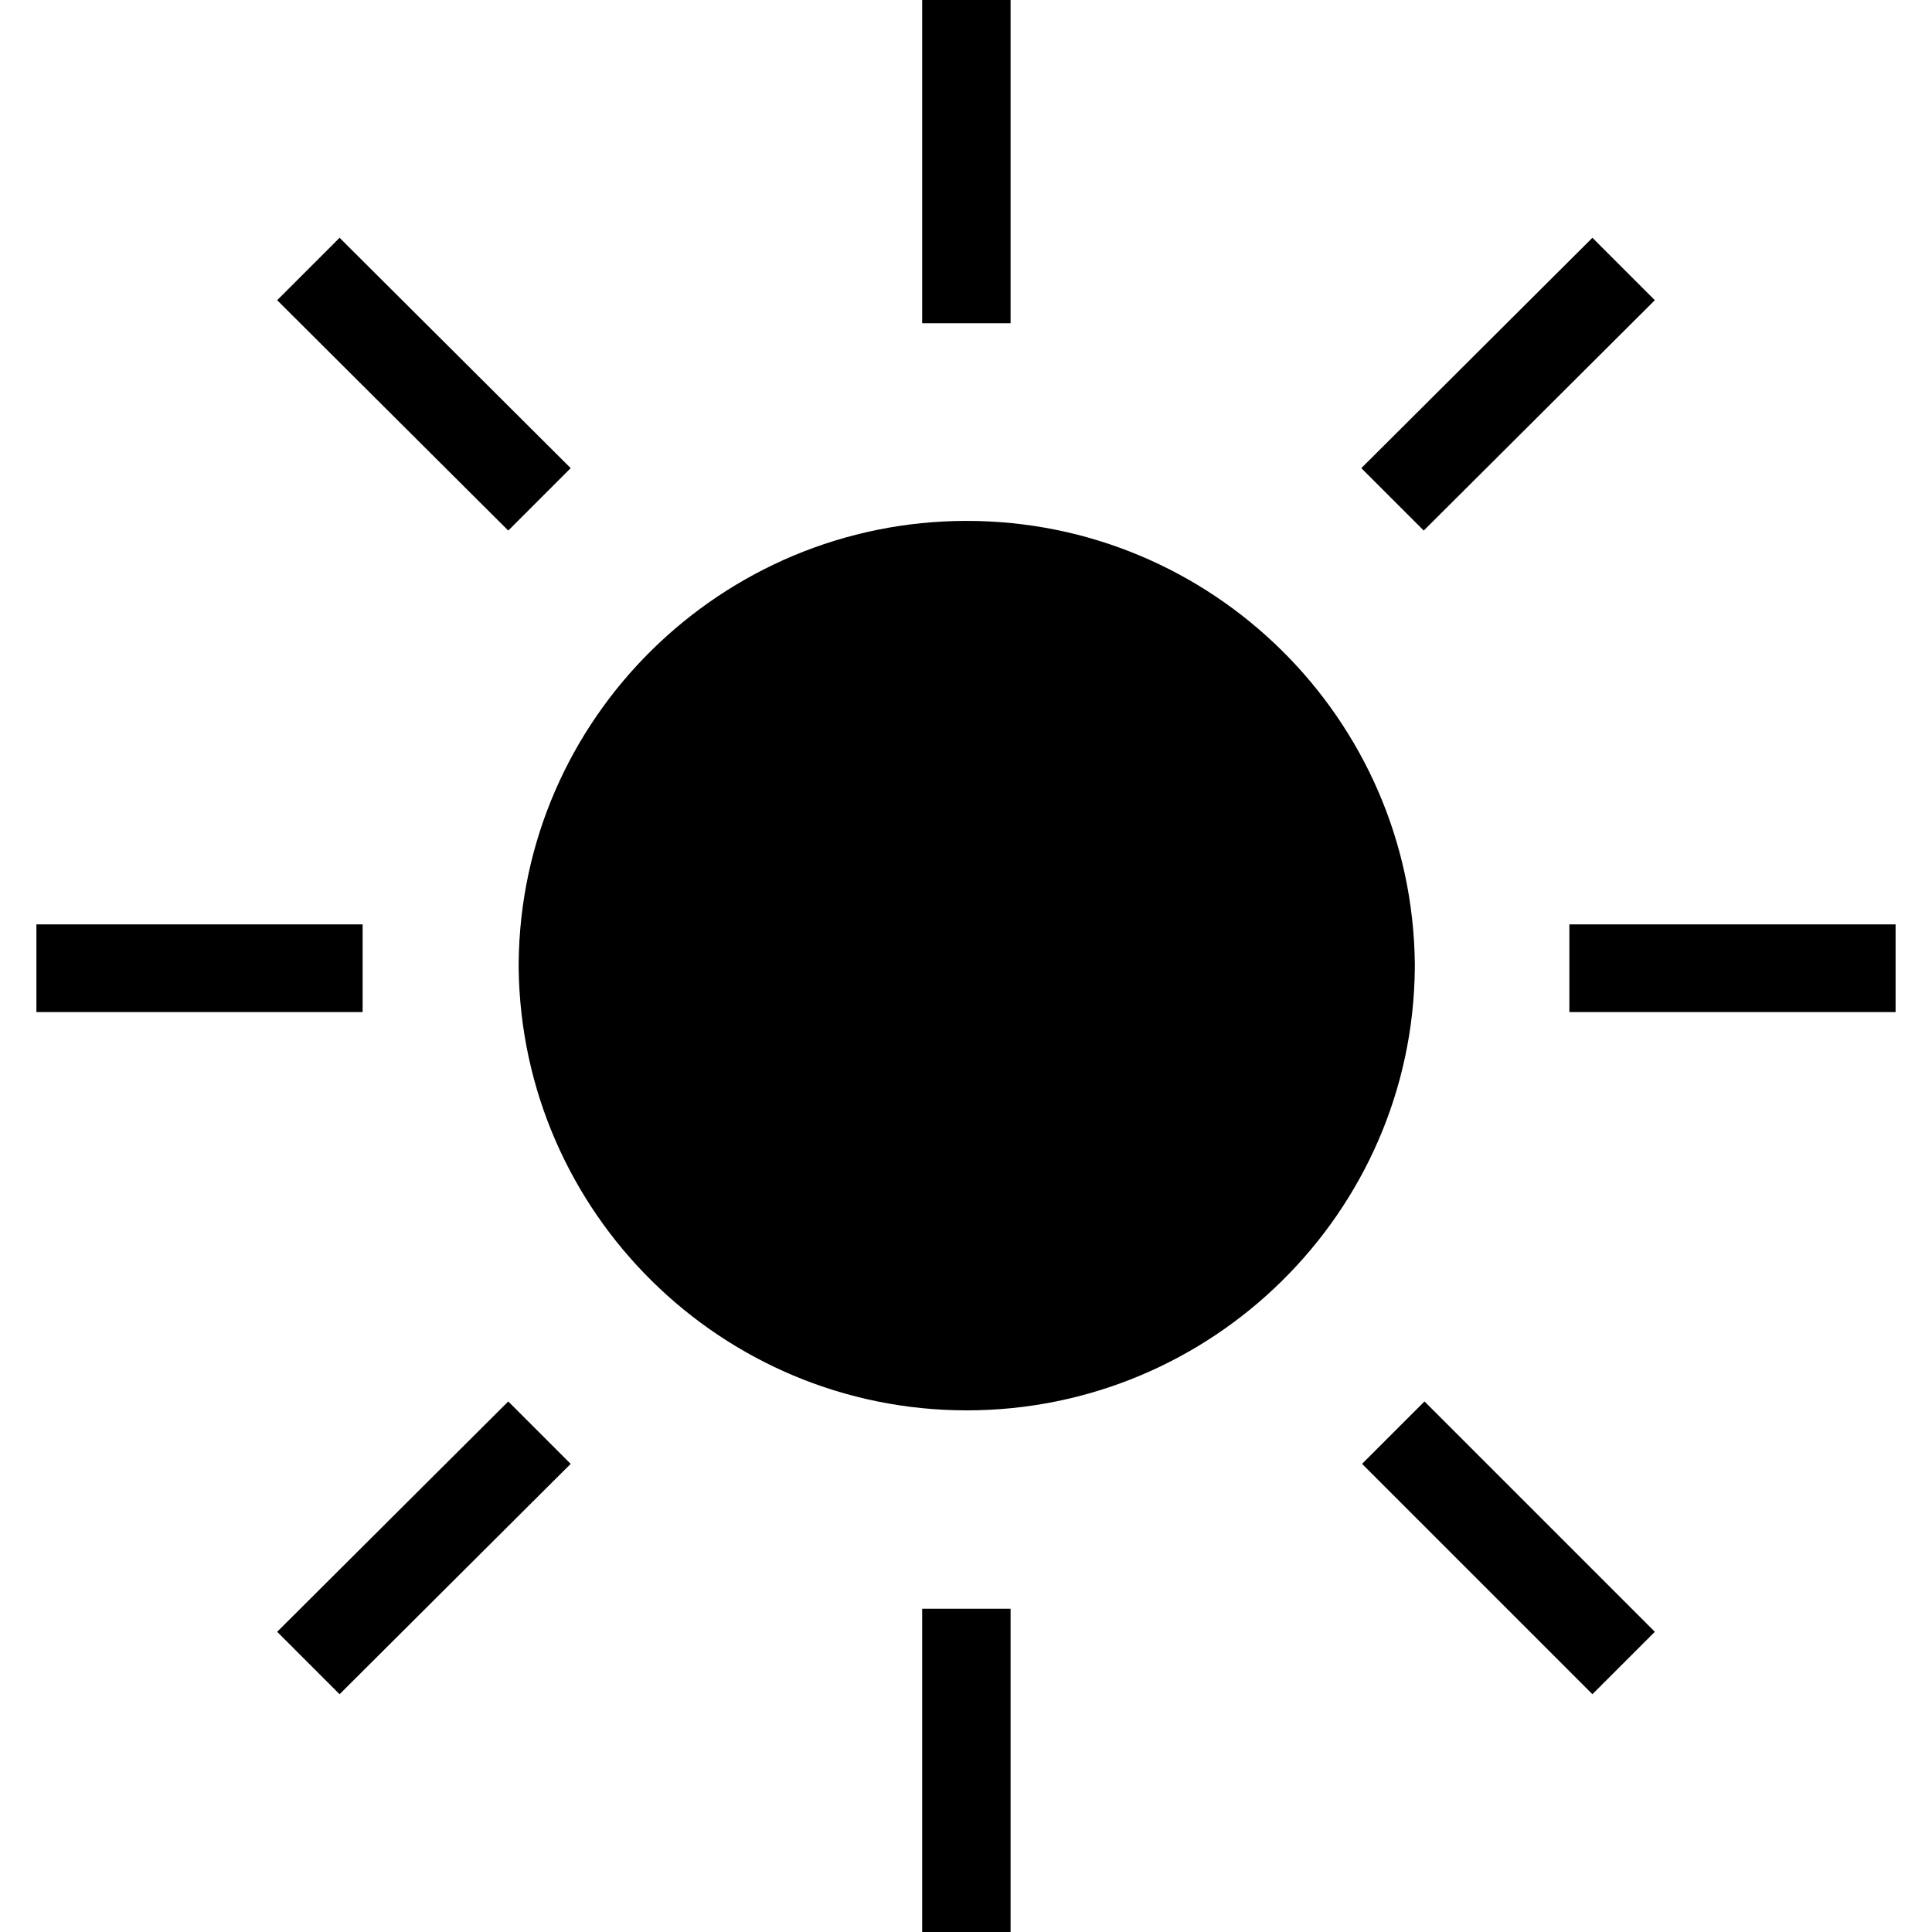 <?xml version="1.0" encoding="UTF-8"?>
<svg id="Layer_1" data-name="Layer 1" xmlns="http://www.w3.org/2000/svg" viewBox="0 0 26 26">
  <defs>
    <style>
      .cls-1 {
        fill: #000;
        stroke-width: 0px;
      }
    </style>
  </defs>
  <rect class="cls-1" x="12.41" y="-.03" width="1.19" height="4.38"/>
  <polygon class="cls-1" points="4.57 3.2 7.68 6.3 6.84 7.14 3.73 4.04 4.57 3.2"/>
  <polygon class="cls-1" points="21.43 3.2 22.27 4.04 19.16 7.14 18.32 6.3 21.43 3.2"/>
  <rect class="cls-1" x="21.12" y="12.44" width="4.39" height="1.18"/>
  <rect class="cls-1" x=".49" y="12.44" width="4.39" height="1.18"/>
  <path class="cls-1" d="M19.04,13s0-.03,0-.04h0c-.04-3.29-2.73-5.95-6.03-5.95s-6,2.66-6.03,5.95h0s0,.02,0,.03c0,.01,0,.03,0,.04h0c.04,3.29,2.73,5.95,6.03,5.95s6-2.66,6.03-5.95h0s0-.02,0-.03"/>
  <rect class="cls-1" x="12.41" y="21.65" width="1.19" height="4.38"/>
  <polygon class="cls-1" points="21.43 22.8 18.33 19.7 19.17 18.86 22.27 21.96 21.43 22.8"/>
  <polygon class="cls-1" points="4.57 22.8 3.73 21.96 6.84 18.86 7.68 19.7 4.57 22.8"/>
</svg>